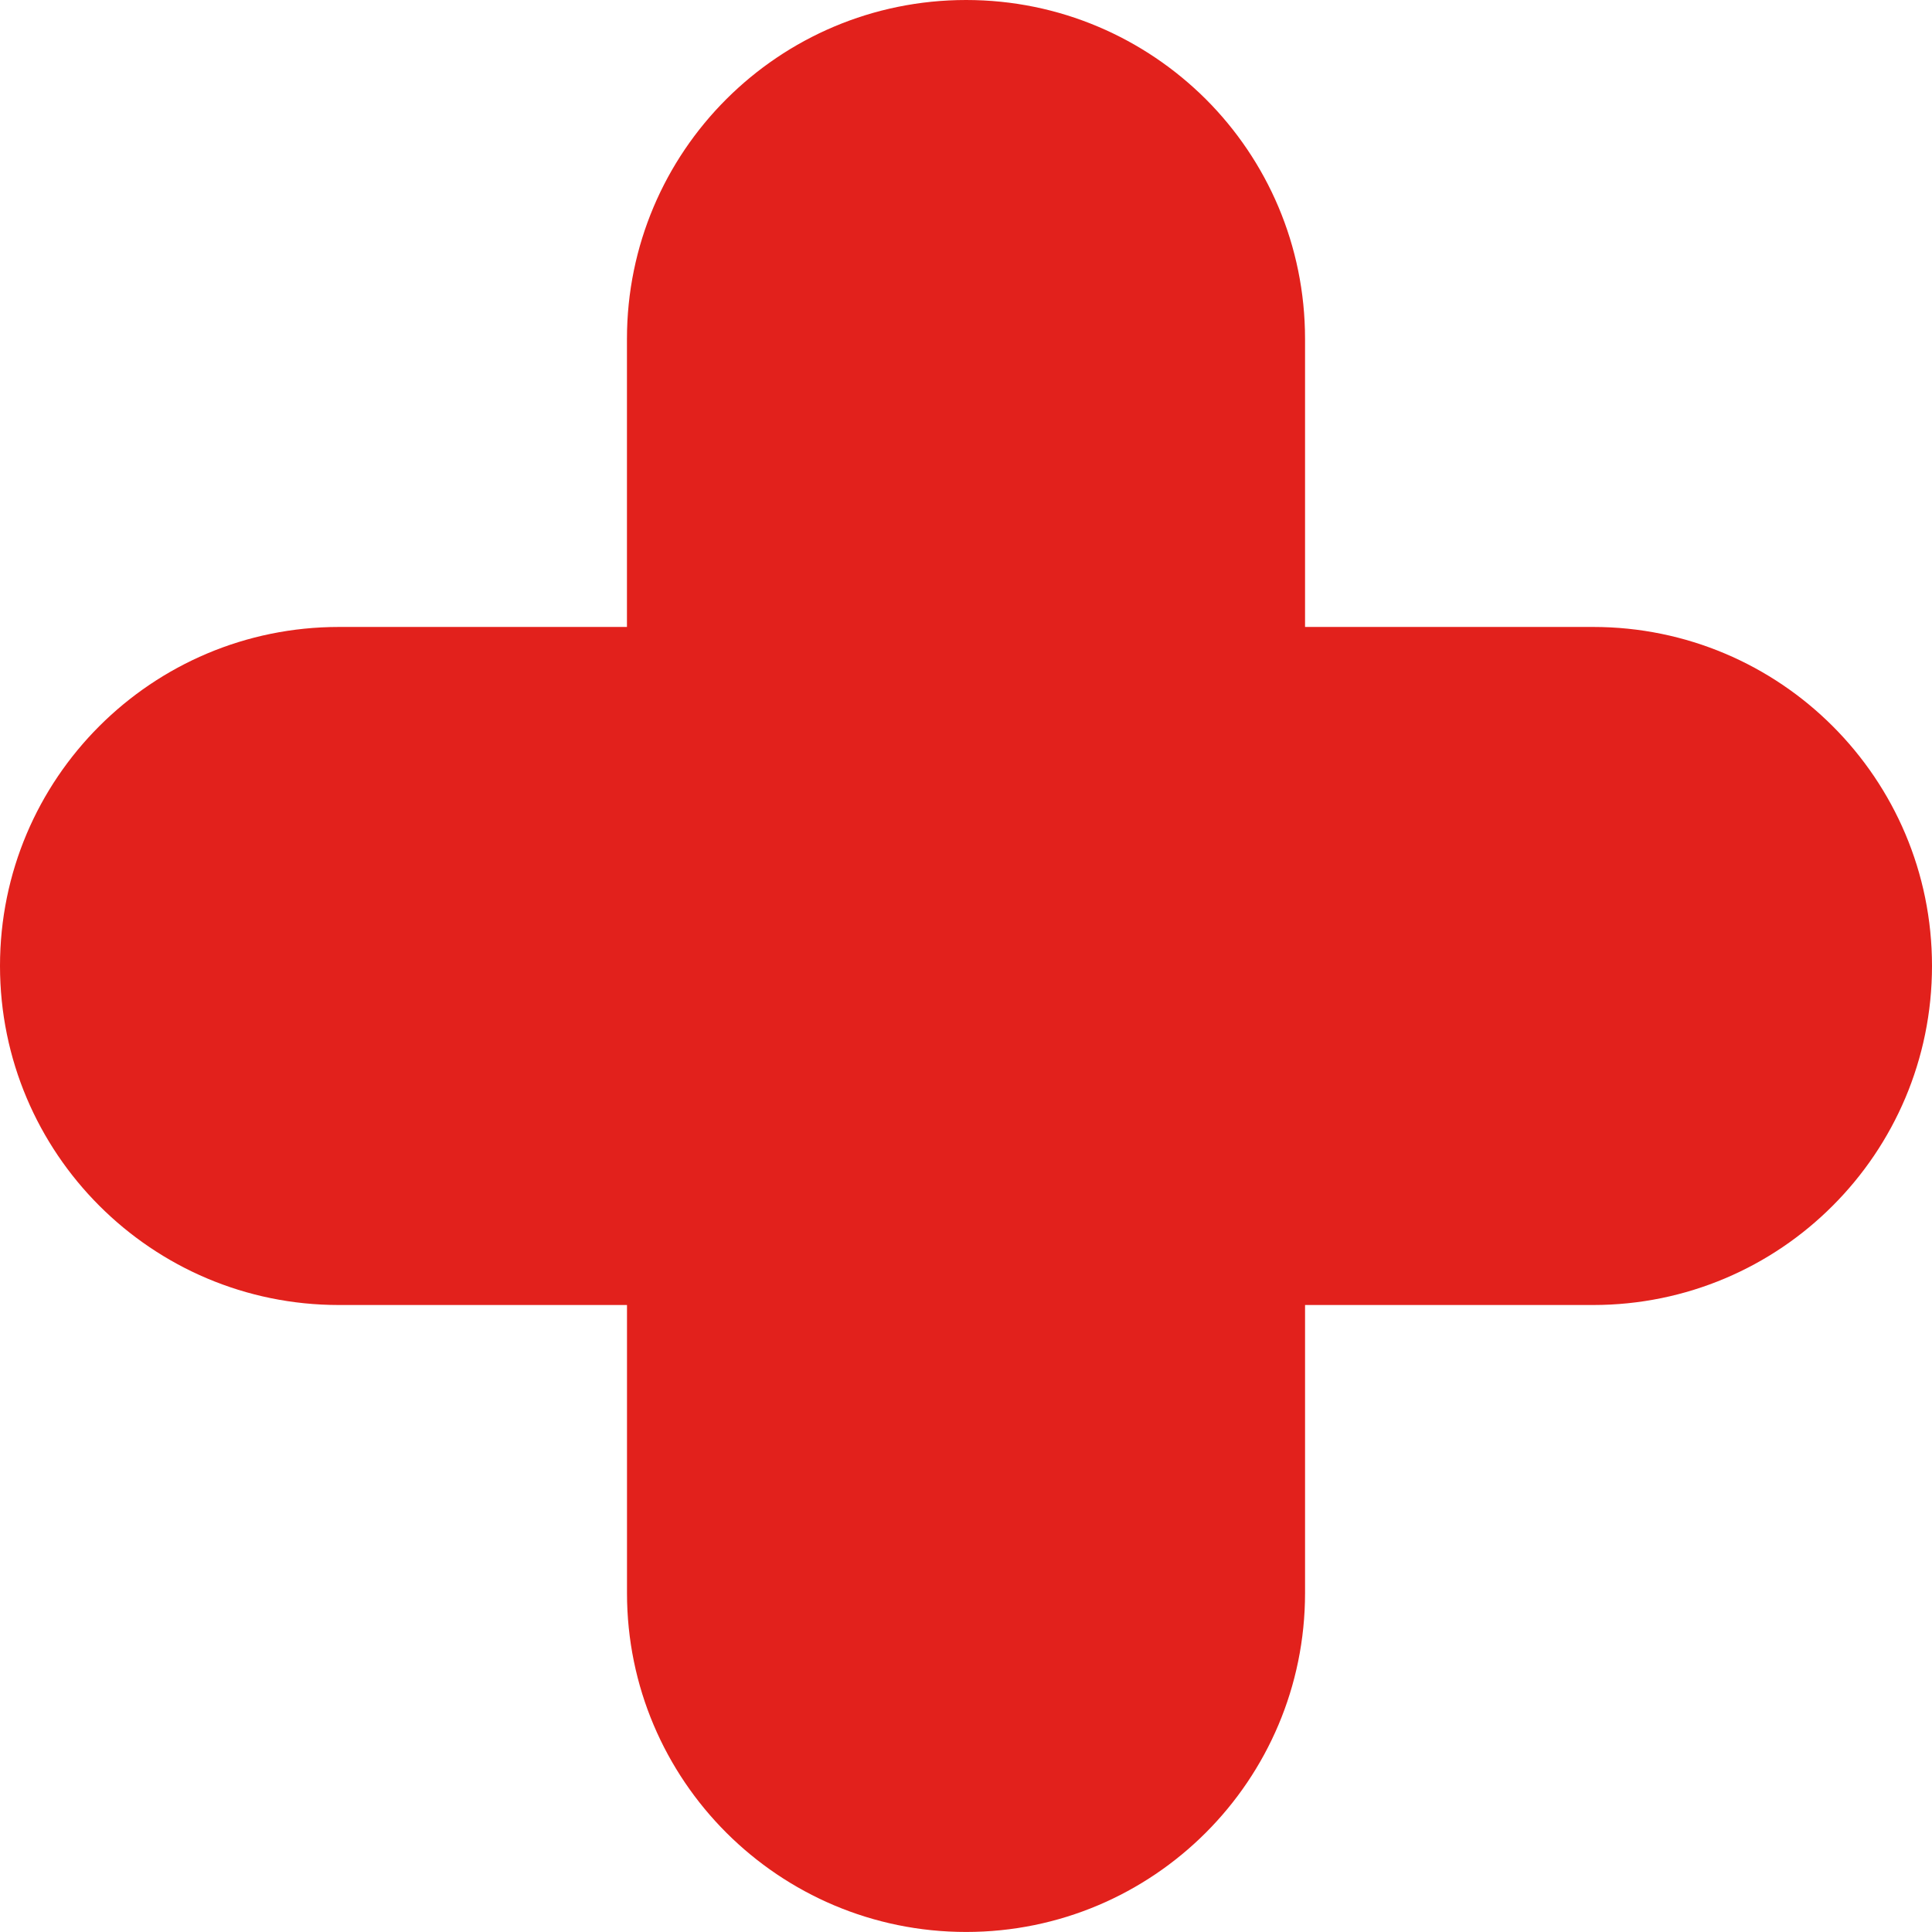 <?xml version="1.0" encoding="UTF-8"?><svg id="a" xmlns="http://www.w3.org/2000/svg" viewBox="0 0 499 499"><defs><style>.b{fill:#e2211c;}</style></defs><path class="b" d="M499,249.47c0,24.16-9.79,46.09-25.62,61.92-15.83,15.89-37.76,25.67-61.92,25.67h-74.39v74.39c0,48.38-39.21,87.54-87.54,87.54s-87.59-39.15-87.59-87.54v-74.39H87.54C39.21,337.07,0,297.86,0,249.47s39.21-87.54,87.54-87.54h74.39V87.54C161.93,39.15,201.14,0,249.53,0c24.16,0,46.03,9.79,61.92,25.62,15.83,15.83,25.62,37.7,25.62,61.92v74.39h74.39c48.38,0,87.54,39.21,87.54,87.54Z"/></svg>